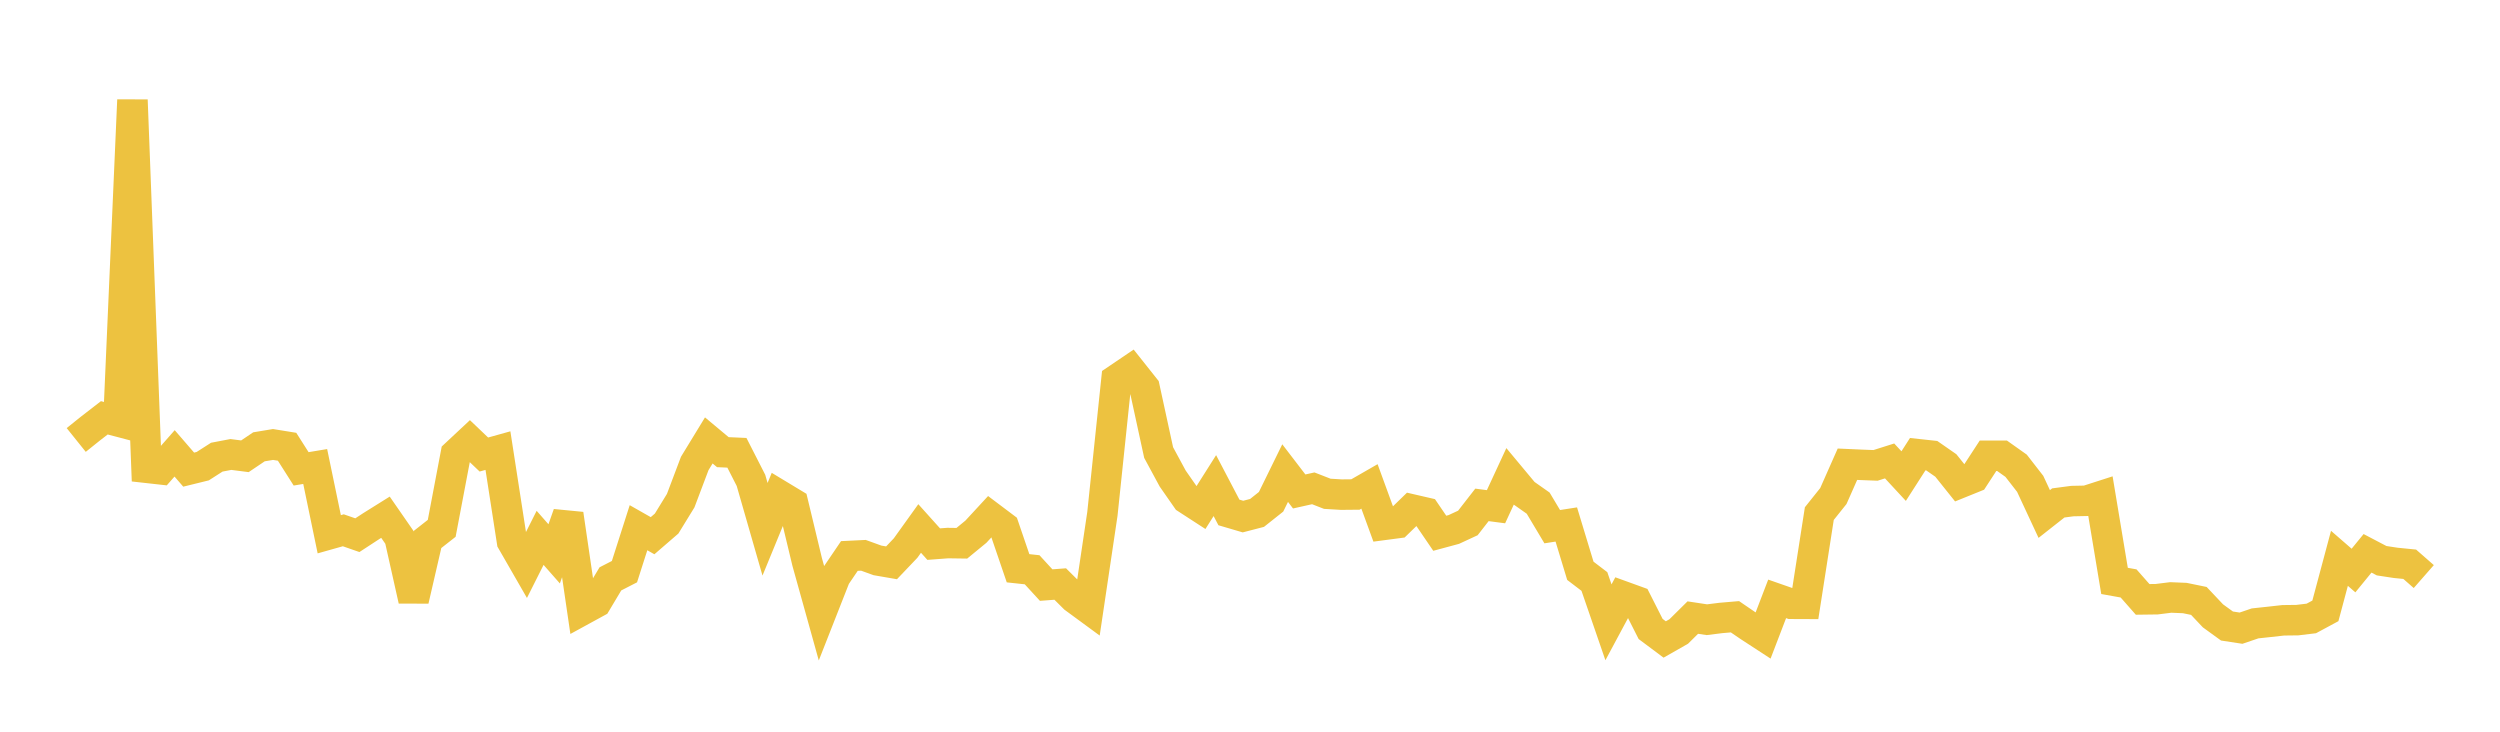 <svg width="164" height="48" xmlns="http://www.w3.org/2000/svg" xmlns:xlink="http://www.w3.org/1999/xlink"><path fill="none" stroke="rgb(237,194,64)" stroke-width="2" d="M5,28.862L5.922,28.122L6.844,27.409L7.766,27.652L8.689,6.559L9.611,30.686L10.533,30.789L11.455,29.741L12.377,30.808L13.299,30.581L14.222,29.99L15.144,29.814L16.066,29.932L16.988,29.311L17.91,29.158L18.832,29.307L19.754,30.757L20.677,30.603L21.599,35.047L22.521,34.787L23.443,35.108L24.365,34.506L25.287,33.93L26.21,35.262L27.132,39.376L28.054,35.383L28.976,34.659L29.898,29.799L30.82,28.937L31.743,29.817L32.665,29.56L33.587,35.514L34.509,37.117L35.431,35.283L36.353,36.332L37.275,33.724L38.198,40.021L39.12,39.517L40.042,37.974L40.964,37.501L41.886,34.618L42.808,35.142L43.731,34.345L44.653,32.843L45.575,30.403L46.497,28.892L47.419,29.662L48.341,29.703L49.263,31.511L50.186,34.721L51.108,32.477L52.03,33.034L52.952,36.871L53.874,40.18L54.796,37.834L55.719,36.473L56.641,36.428L57.563,36.762L58.485,36.921L59.407,35.953L60.329,34.668L61.251,35.694L62.174,35.625L63.096,35.638L64.018,34.881L64.94,33.883L65.862,34.577L66.784,37.277L67.707,37.377L68.629,38.382L69.551,38.312L70.473,39.228L71.395,39.905L72.317,33.713L73.24,24.903L74.162,24.279L75.084,25.44L76.006,29.686L76.928,31.392L77.85,32.715L78.772,33.313L79.695,31.856L80.617,33.616L81.539,33.887L82.461,33.648L83.383,32.916L84.305,31.035L85.228,32.24L86.15,32.034L87.072,32.393L87.994,32.448L88.916,32.439L89.838,31.909L90.76,34.435L91.683,34.313L92.605,33.416L93.527,33.629L94.449,34.982L95.371,34.733L96.293,34.306L97.216,33.12L98.138,33.241L99.06,31.25L99.982,32.357L100.904,33.006L101.826,34.55L102.749,34.406L103.671,37.444L104.593,38.147L105.515,40.823L106.437,39.105L107.359,39.439L108.281,41.26L109.204,41.95L110.126,41.425L111.048,40.513L111.97,40.653L112.892,40.538L113.814,40.459L114.737,41.09L115.659,41.691L116.581,39.286L117.503,39.608L118.425,39.612L119.347,33.693L120.269,32.539L121.192,30.453L122.114,30.494L123.036,30.529L123.958,30.237L124.88,31.232L125.802,29.794L126.725,29.894L127.647,30.535L128.569,31.688L129.491,31.315L130.413,29.9L131.335,29.899L132.257,30.553L133.18,31.74L134.102,33.719L135.024,32.993L135.946,32.871L136.868,32.852L137.79,32.555L138.713,38.108L139.635,38.273L140.557,39.32L141.479,39.308L142.401,39.193L143.323,39.231L144.246,39.421L145.168,40.398L146.09,41.067L147.012,41.208L147.934,40.894L148.856,40.795L149.778,40.692L150.701,40.681L151.623,40.57L152.545,40.073L153.467,36.626L154.389,37.427L155.311,36.298L156.234,36.782L157.156,36.923L158.078,37.015L159,37.823"></path></svg>